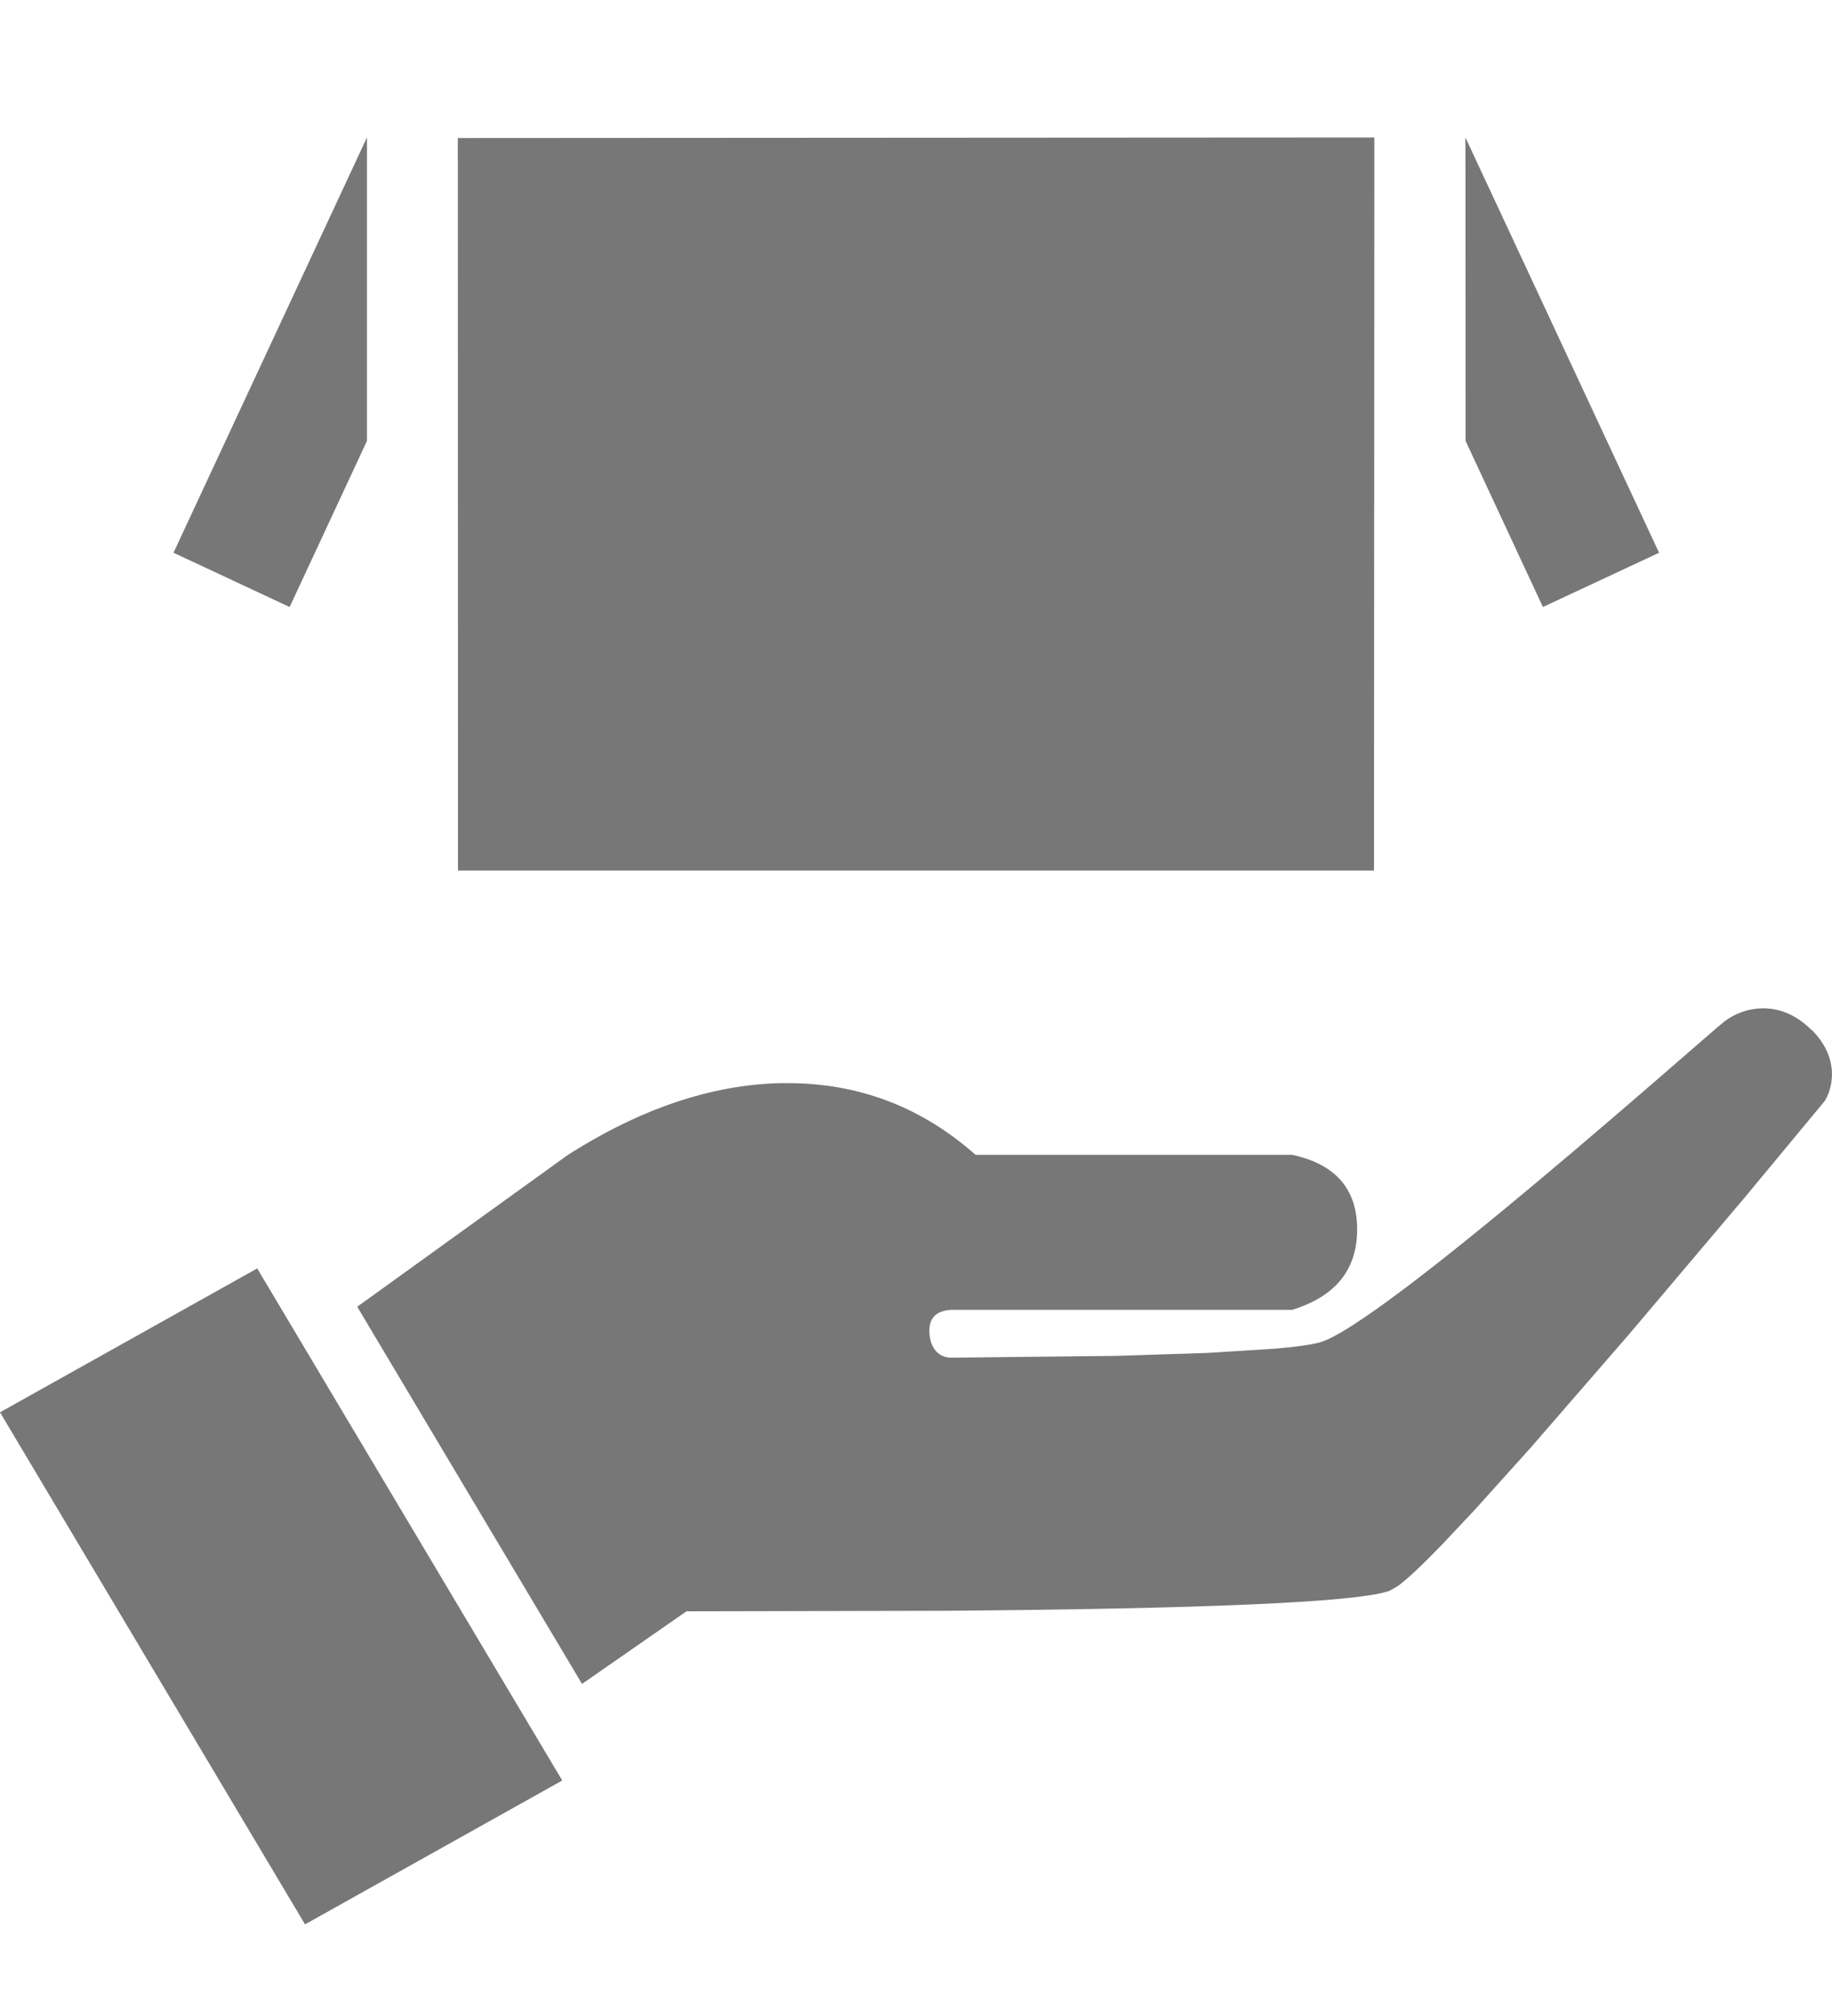 <svg height="11" viewBox="0 0 10 11" width="10" xmlns="http://www.w3.org/2000/svg"><path d="m1.404 6.921 1.665 2.794-1.404.785-1.665-2.794zm8.485-1.302c.165.165.107.335.07.39l-.438.528-.626.74-.537.619-.307.341-.175.186c-.107.111-.192.192-.246.231l-.045.026-.013.004c-.193.059-.997.094-2.411.105l-1.414.003-.57.396-1.227-2.058 1.152-.83c.397-.252.784-.382 1.161-.39l.036-0c.389 0 .731.13 1.026.391h1.728c.237.051.355.187.355.407 0 .22-.118.366-.355.439h-1.862c-.079.005-.118.043-.118.112 0 .105.059.149.118.149l.907-.01.494-.016.366-.023c.105-.009.189-.02.241-.033.329-.082 2.11-1.672 2.213-1.752.103-.08.303-.128.476.046zm-2.387-4.869-.002 4h-5l-.001-3.997zm-5.499 0-0 1.656-.422.906-.634-.296zm5.996 0 1.057 2.266-.634.296-.422-.906z" fill="#777" fill-rule="evenodd"/></svg>